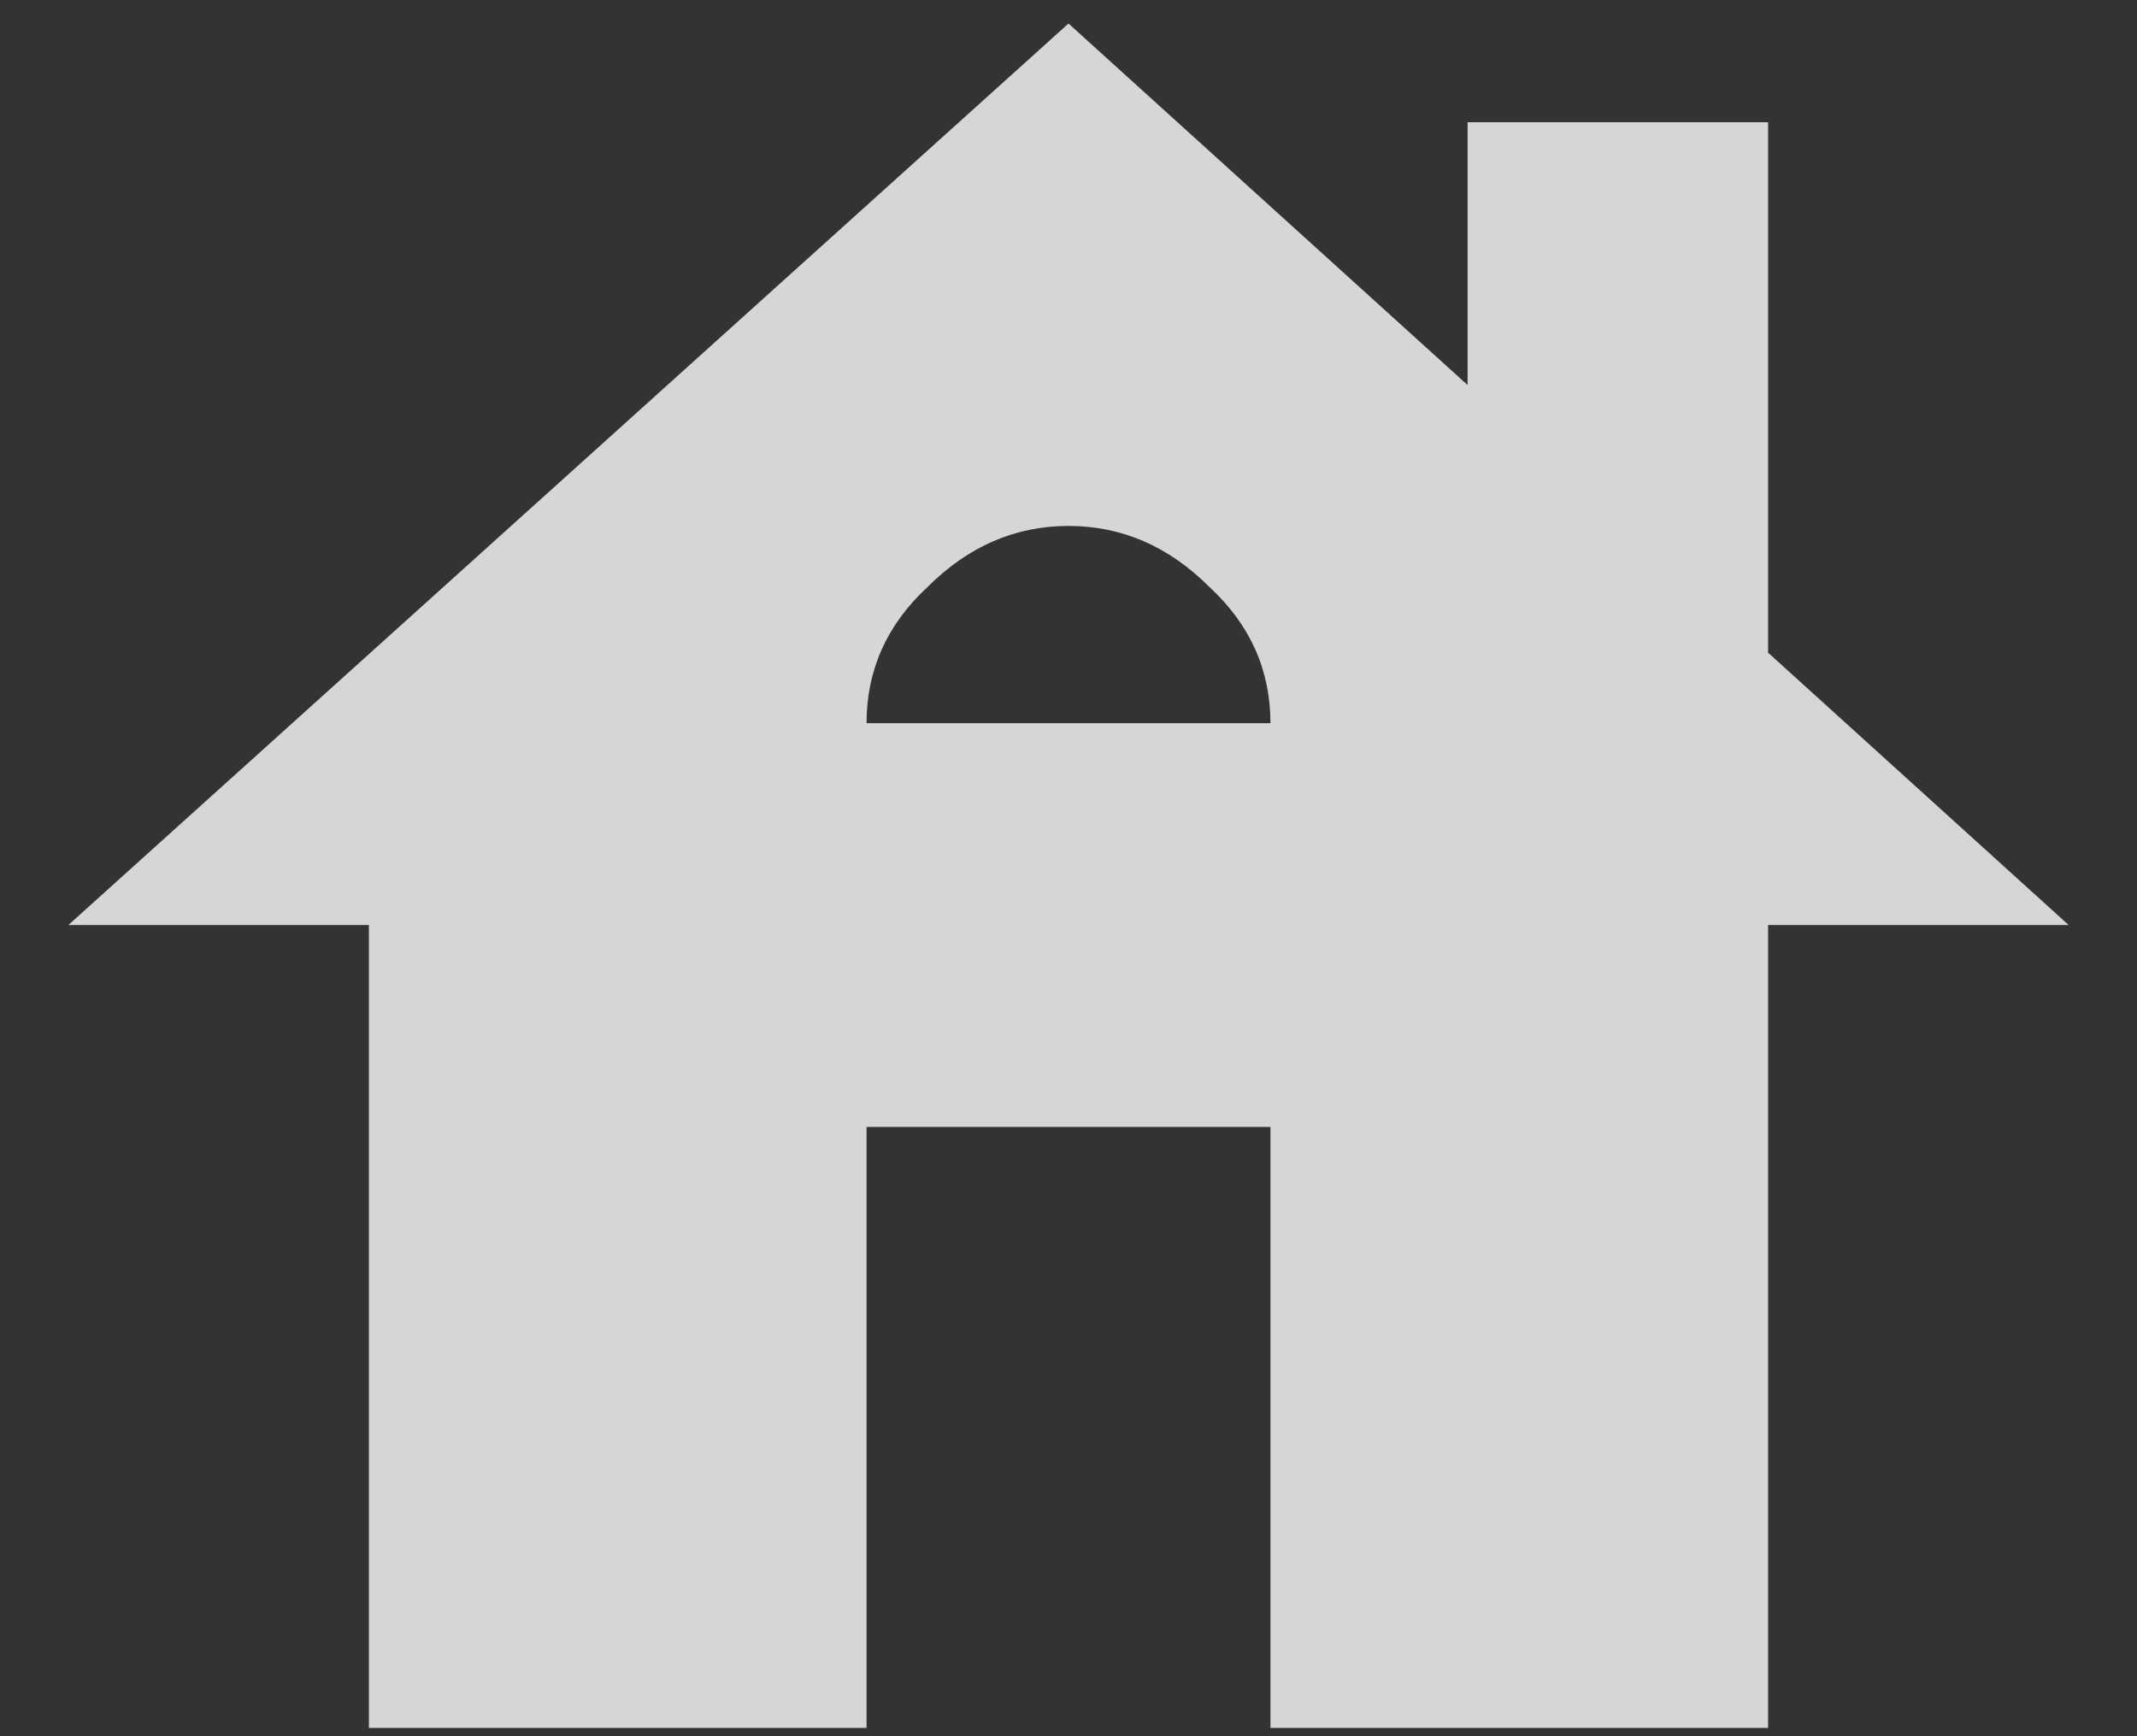 <svg width="16" height="13" viewBox="0 0 16 13" fill="none" xmlns="http://www.w3.org/2000/svg">
<rect x="0" y="0" width="16" height="13" fill="#333333" stroke="none"/>
<path d="M6.488 5.415H9.512C9.512 5.016 9.359 4.676 9.055 4.395C8.75 4.09 8.398 3.938 8 3.938C7.602 3.938 7.25 4.09 6.945 4.395C6.641 4.676 6.488 5.016 6.488 5.415ZM13.238 4.887L15.488 6.926H13.238V12.938H9.512V8.438H6.488V12.938H2.762V6.926H0.512L8 0.176L10.988 2.883V0.915H13.238V4.887Z" fill="white" fill-opacity="0.8"/>
</svg>
